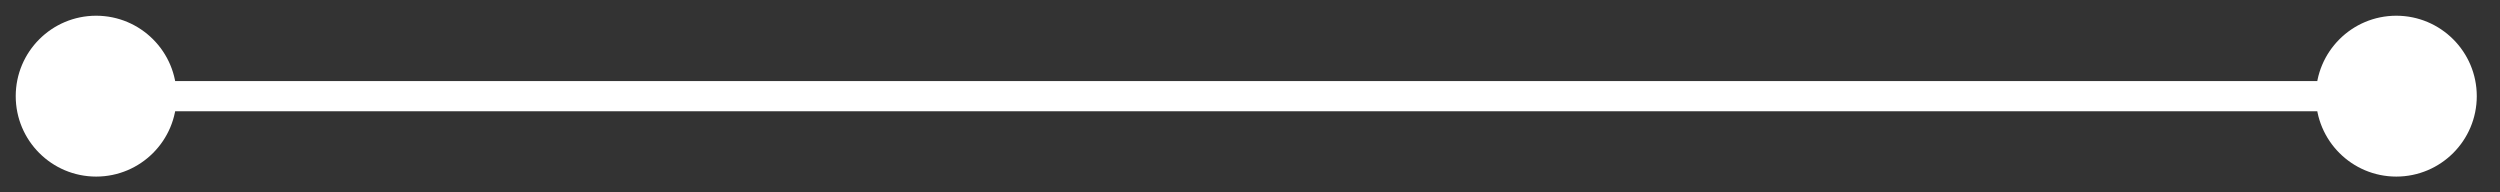 <?xml version="1.0" encoding="utf-8"?>
<svg xmlns="http://www.w3.org/2000/svg" fill="none" height="100%" overflow="visible" preserveAspectRatio="none" style="display: block;" viewBox="0 0 52 4" width="100%">
<rect x="0" y="0" width="52" height="4" fill="#333333" stroke="none"/>
<path d="M0.327 2C0.327 2.924 1.076 3.673 2 3.673C2.924 3.673 3.673 2.924 3.673 2C3.673 1.076 2.924 0.327 2 0.327C1.076 0.327 0.327 1.076 0.327 2ZM48.17 2C48.17 2.924 48.919 3.673 49.843 3.673C50.767 3.673 51.517 2.924 51.517 2C51.517 1.076 50.767 0.327 49.843 0.327C48.919 0.327 48.17 1.076 48.17 2ZM2 2V2.314H49.843V2V1.686H2V2Z" fill="white" id="Arrow 14"/>
</svg>